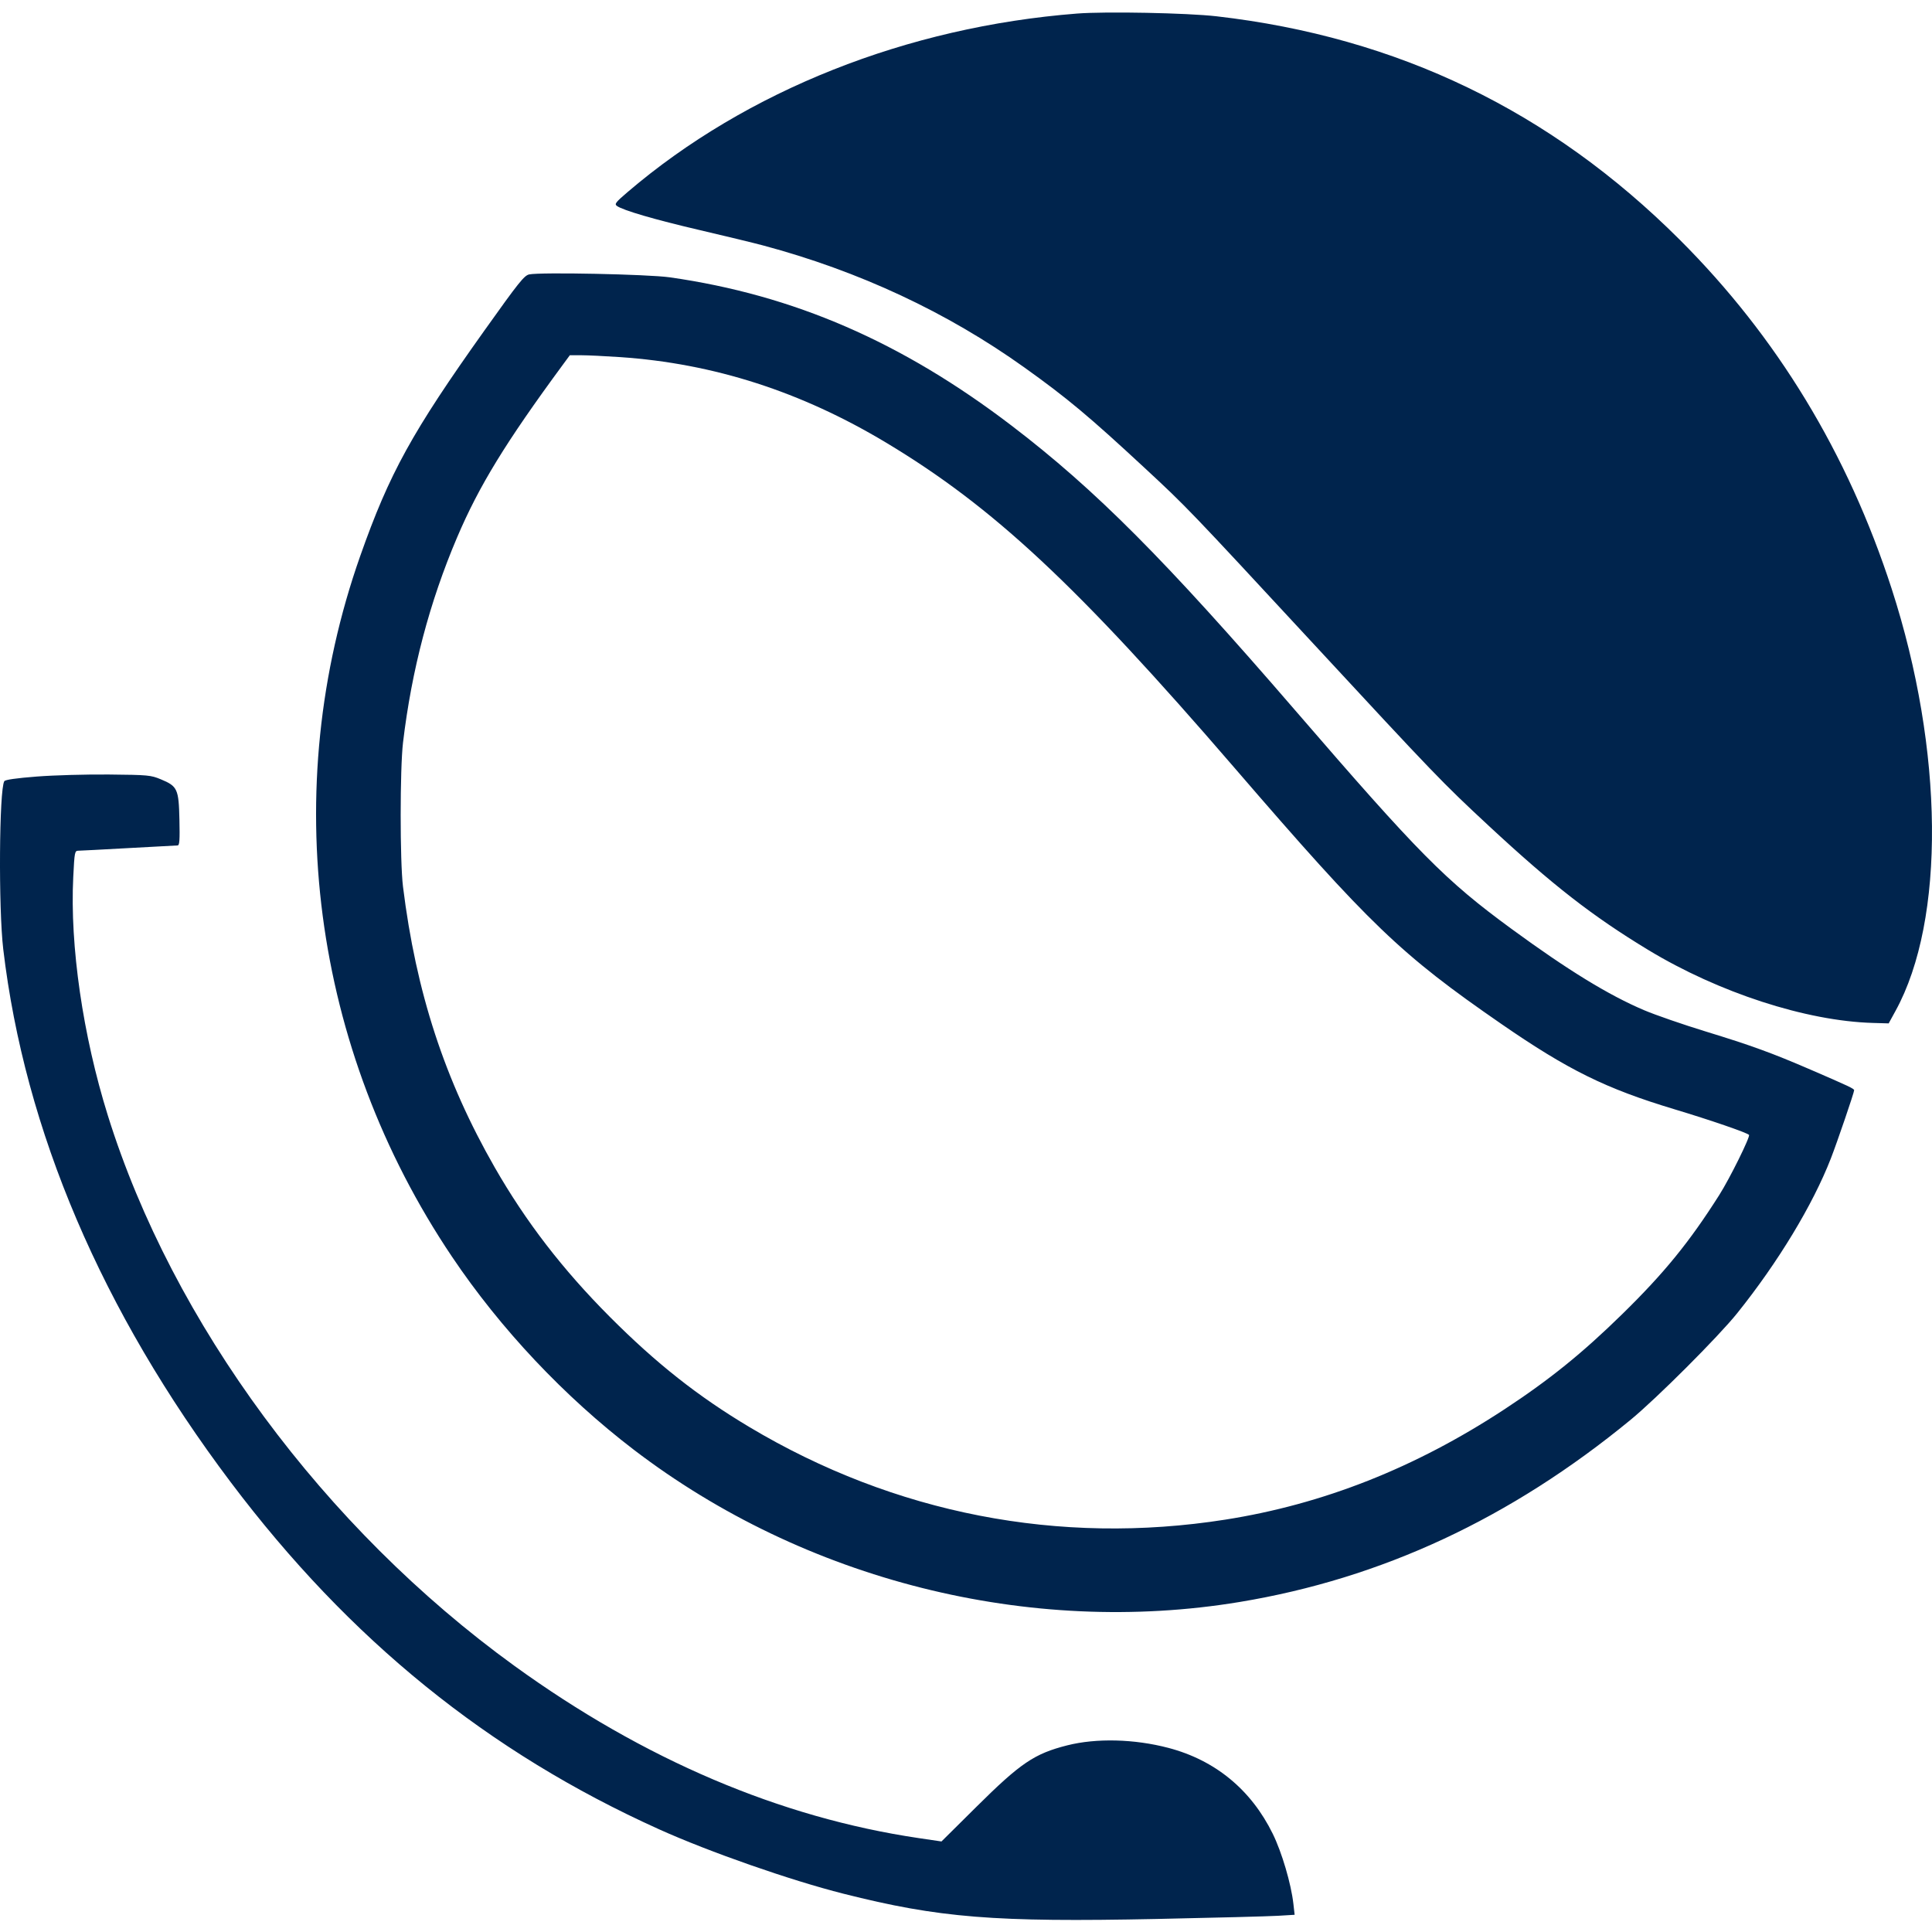 <svg width="1080" height="1080" viewBox="0 0 1080 1080" fill="none" xmlns="http://www.w3.org/2000/svg">
<path fill-rule="evenodd" clip-rule="evenodd" d="M602.05 7.579C507.077 15.003 417.337 50.618 351.016 107.206C344.089 113.116 343.375 114.035 344.861 115.121C348.209 117.569 366.111 122.788 391.282 128.654C405.413 131.947 421.25 135.783 426.475 137.179C480.183 151.527 529.387 174.504 572.69 205.459C596.567 222.528 608.741 232.701 639.975 261.685C663.45 283.469 664.181 284.23 733.952 359.581C802.17 433.254 806.381 437.629 832.029 461.453C867.936 494.807 890.124 512.085 921.342 531.004C960.691 554.85 1009.59 570.752 1046.88 571.825L1055.78 572.081L1059.62 565.081C1087.57 514.181 1086.69 419.342 1057.44 329.081C1032.92 253.442 993.41 188.365 939.025 134.054C866.892 62.018 781.249 20.707 679.975 9.097C663.604 7.22 618.004 6.332 602.05 7.579ZM295.81 153.404C293.035 153.998 289.964 157.844 270.921 184.581C230.309 241.599 217.673 264.531 201.365 310.816C155.381 441.33 174.319 585.966 252.649 702.478C279.803 742.868 315.46 780.725 354.342 810.444C449.884 883.47 575.329 914.984 692.975 895.515C772.408 882.37 844.37 848.844 911.475 793.72C926.029 781.764 960.593 747.201 971.114 734.081C993.975 705.575 1013.36 673.539 1023.46 647.581C1027.01 638.453 1036.48 610.718 1036.48 609.445C1036.48 608.581 1033.45 607.153 1011.98 597.881C990.47 588.595 978.959 584.41 953.305 576.55C940.83 572.728 925.447 567.407 919.121 564.727C899.262 556.31 876.542 542.383 844.975 519.275C807.949 492.171 793.29 477.363 724.01 397.081C651.273 312.794 612.272 273.64 565.475 237.925C504.194 191.155 443.702 164.908 374.419 155.027C362.346 153.305 302.092 152.061 295.81 153.404ZM314.674 203.831C282.657 247.331 267.785 271.612 255.52 300.413C240.124 336.565 230.109 374.558 225.293 415.081C223.555 429.697 223.542 481.569 225.271 495.581C232.571 554.724 248.588 603.764 276.551 652.581C293.94 682.939 314.584 709.738 340.94 736.165C366.893 762.189 390.181 780.574 418.944 797.749C500.027 846.162 592.101 864.074 684.917 849.491C739.596 840.9 791.092 820.56 840.882 787.886C866.097 771.34 884.502 756.473 906.827 734.619C930.29 711.652 944.322 694.431 961.04 668.081C966.976 658.725 978.573 635.279 977.698 634.404C976.391 633.097 956.069 626.117 935.941 620.062C897.726 608.566 876.518 598.11 839.304 572.42C782.864 533.456 765.978 517.25 689.964 429.081C602.043 327.102 555.263 283.432 495.475 247.522C447.833 218.907 398.991 203.188 346.645 199.625C338.214 199.051 328.441 198.581 324.927 198.581H318.538L314.674 203.831ZM20.575 434.092C9.115 434.985 2.914 435.871 2.41 436.687C-0.47 441.345 -0.892 507.736 1.812 530.581C13.809 631.941 56.871 732.843 128.989 828.581C195.406 916.75 272.848 979.494 368.475 1022.61C396.589 1035.29 441.979 1051.14 471.475 1058.59C525.039 1072.12 555.723 1074.59 646.879 1072.71C678.832 1072.05 709.19 1071.25 714.343 1070.94L723.71 1070.38L723.018 1064.26C721.747 1053.02 716.569 1035.46 711.468 1025.08C699.372 1000.47 679.335 983.969 653.176 977.087C634.126 972.075 612.84 971.545 596.533 975.676C578.233 980.312 570.484 985.558 545.862 1009.98L526.292 1029.39L513.634 1027.52C436.119 1016.07 359.86 983.579 287.475 931.164C181.233 854.231 96.499 739.518 60.292 623.602C46.31 578.842 39.029 528.665 40.947 490.296C41.654 476.154 41.767 475.58 43.829 475.554C45.009 475.539 57.675 474.874 71.975 474.076C86.275 473.278 98.571 472.615 99.299 472.603C100.35 472.586 100.556 469.612 100.299 458.15C99.914 441.02 99.21 439.497 89.884 435.633C84.269 433.307 82.832 433.174 60.975 432.96C48.325 432.836 30.145 433.345 20.575 434.092Z" fill="#00244D"/>
</svg>
